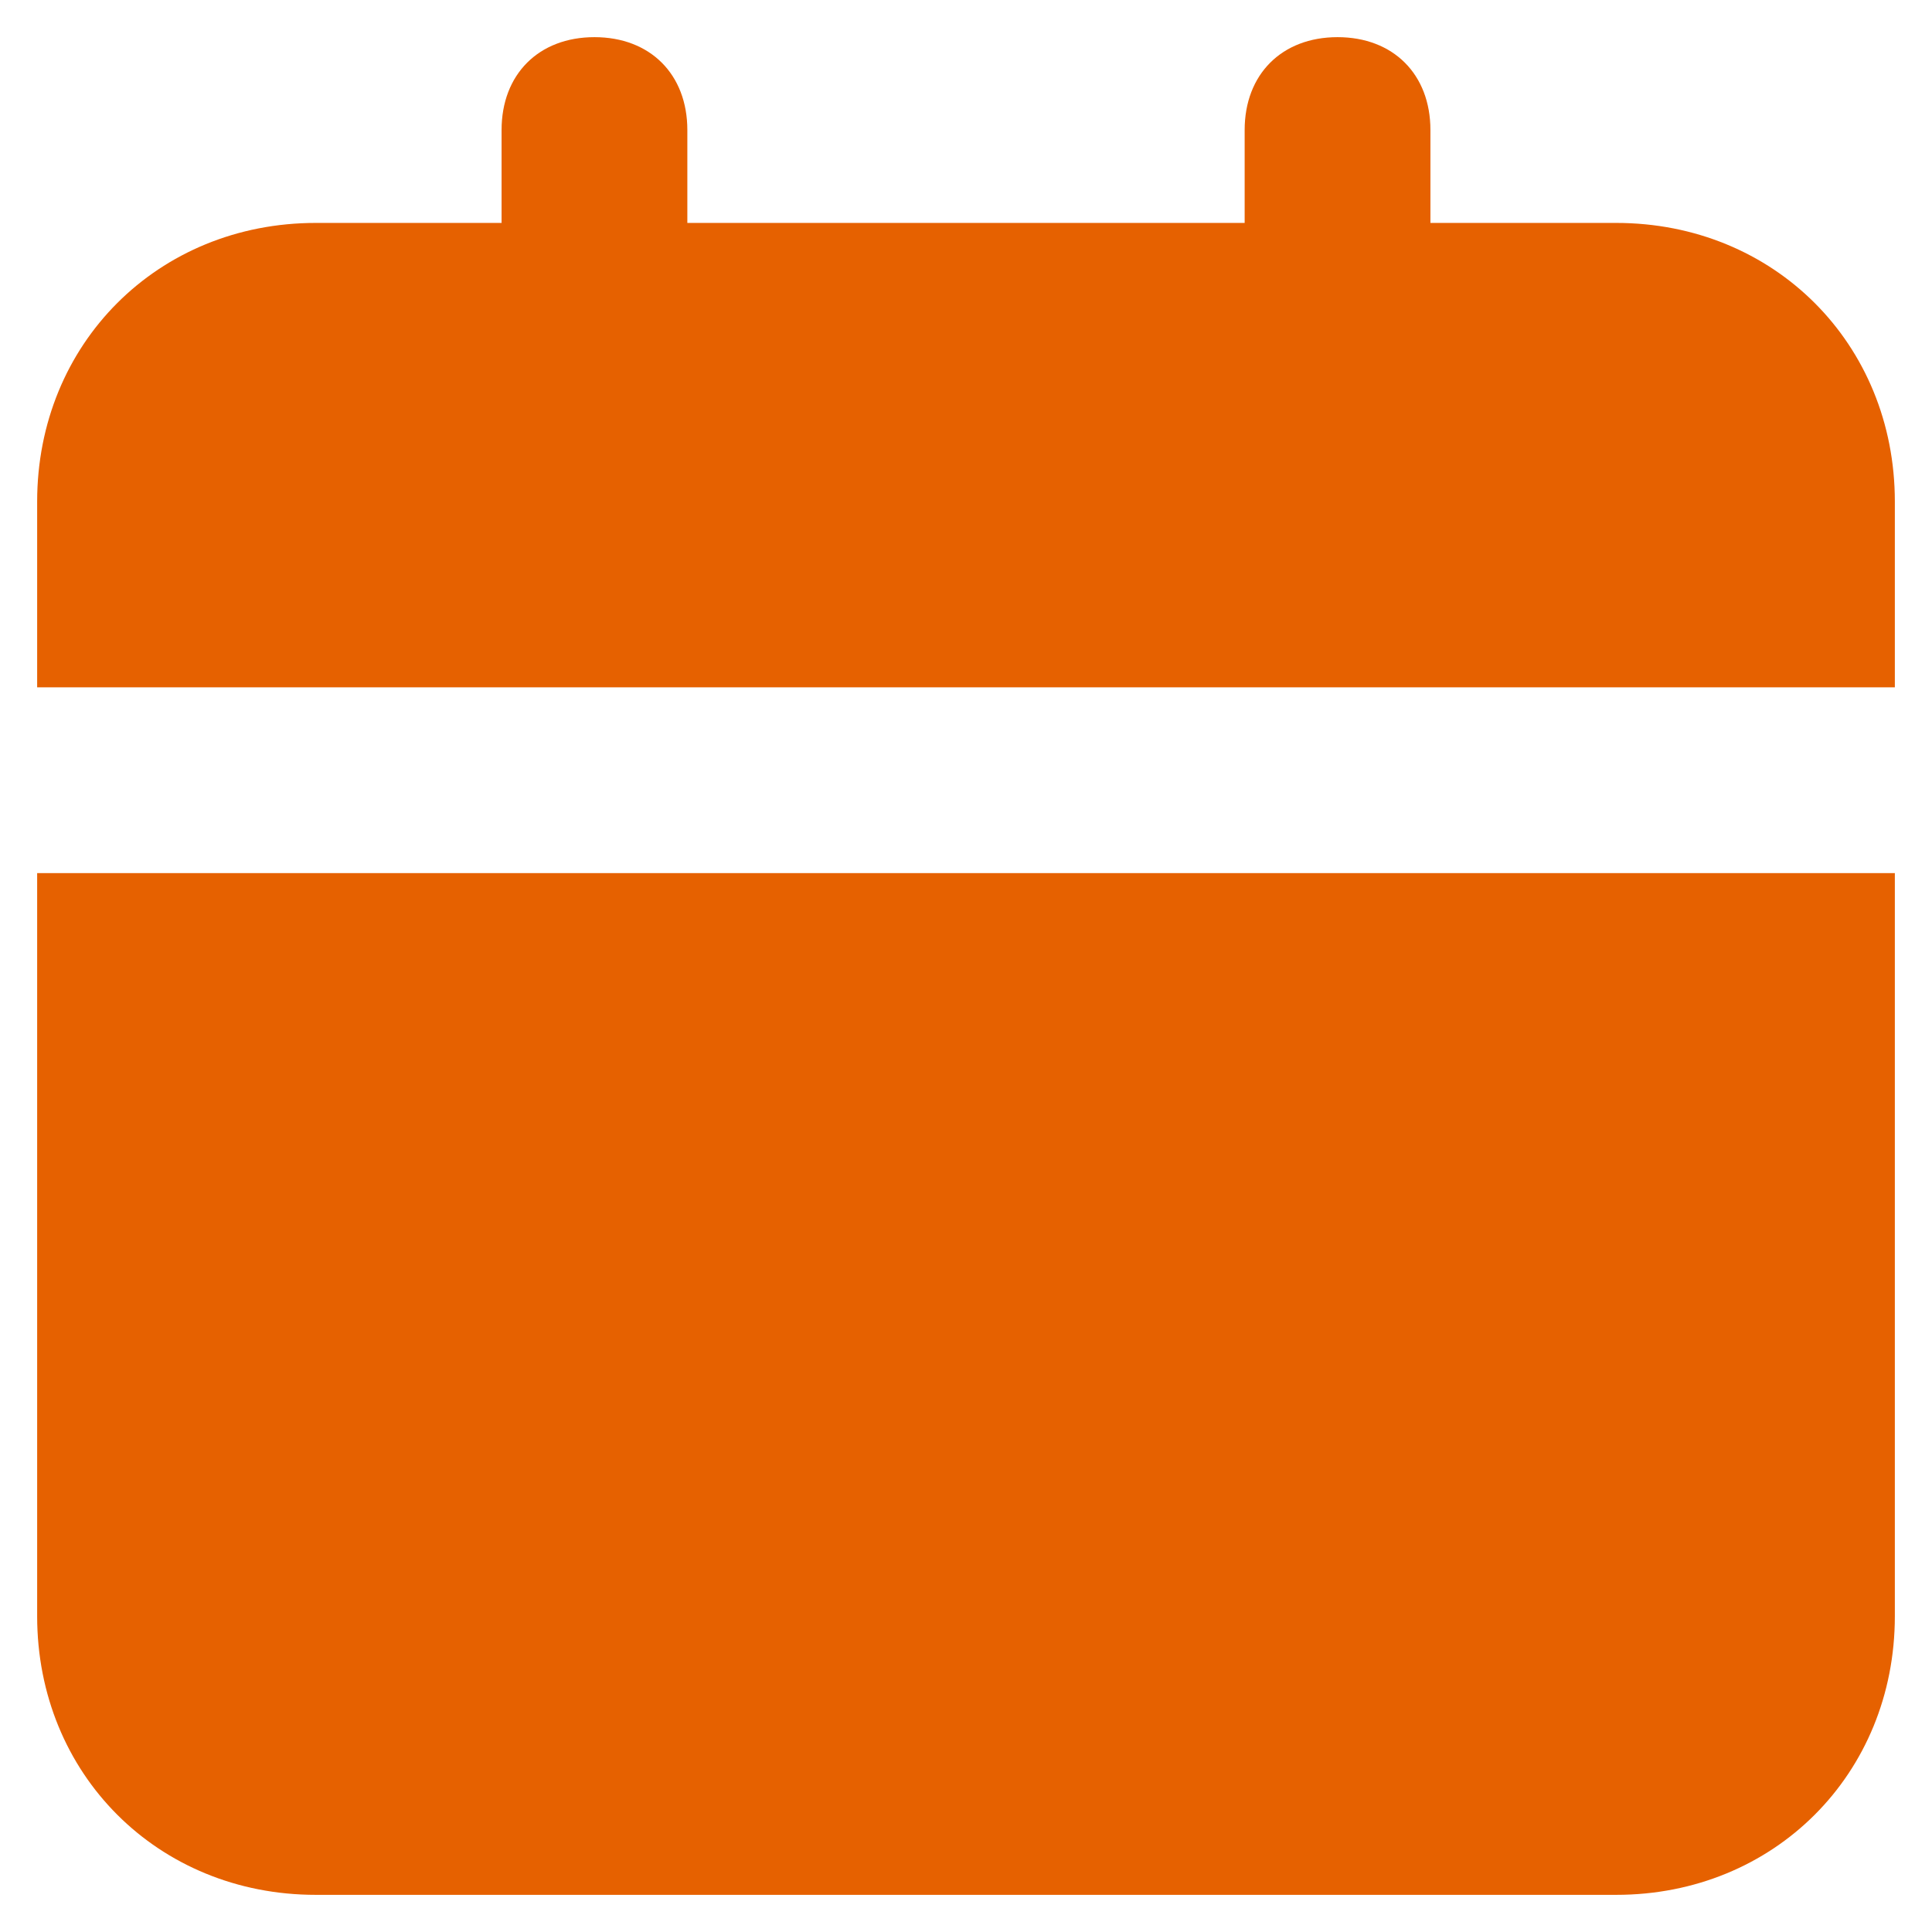 <svg width="26" height="26" viewBox="0 0 26 26" fill="none" xmlns="http://www.w3.org/2000/svg">
<path d="M0.5 21.75C0.5 23.875 2.125 25.5 4.25 25.5H21.75C23.875 25.5 25.5 23.875 25.5 21.75V11.75H0.5V21.75ZM21.75 3H19.25V1.75C19.25 1 18.75 0.5 18 0.5C17.25 0.5 16.75 1 16.75 1.75V3H9.25V1.75C9.25 1 8.75 0.5 8 0.5C7.25 0.5 6.75 1 6.75 1.75V3H4.25C2.125 3 0.5 4.625 0.5 6.75V9.25H25.5V6.75C25.5 4.625 23.875 3 21.75 3Z" fill="#E66100"/>
</svg>
